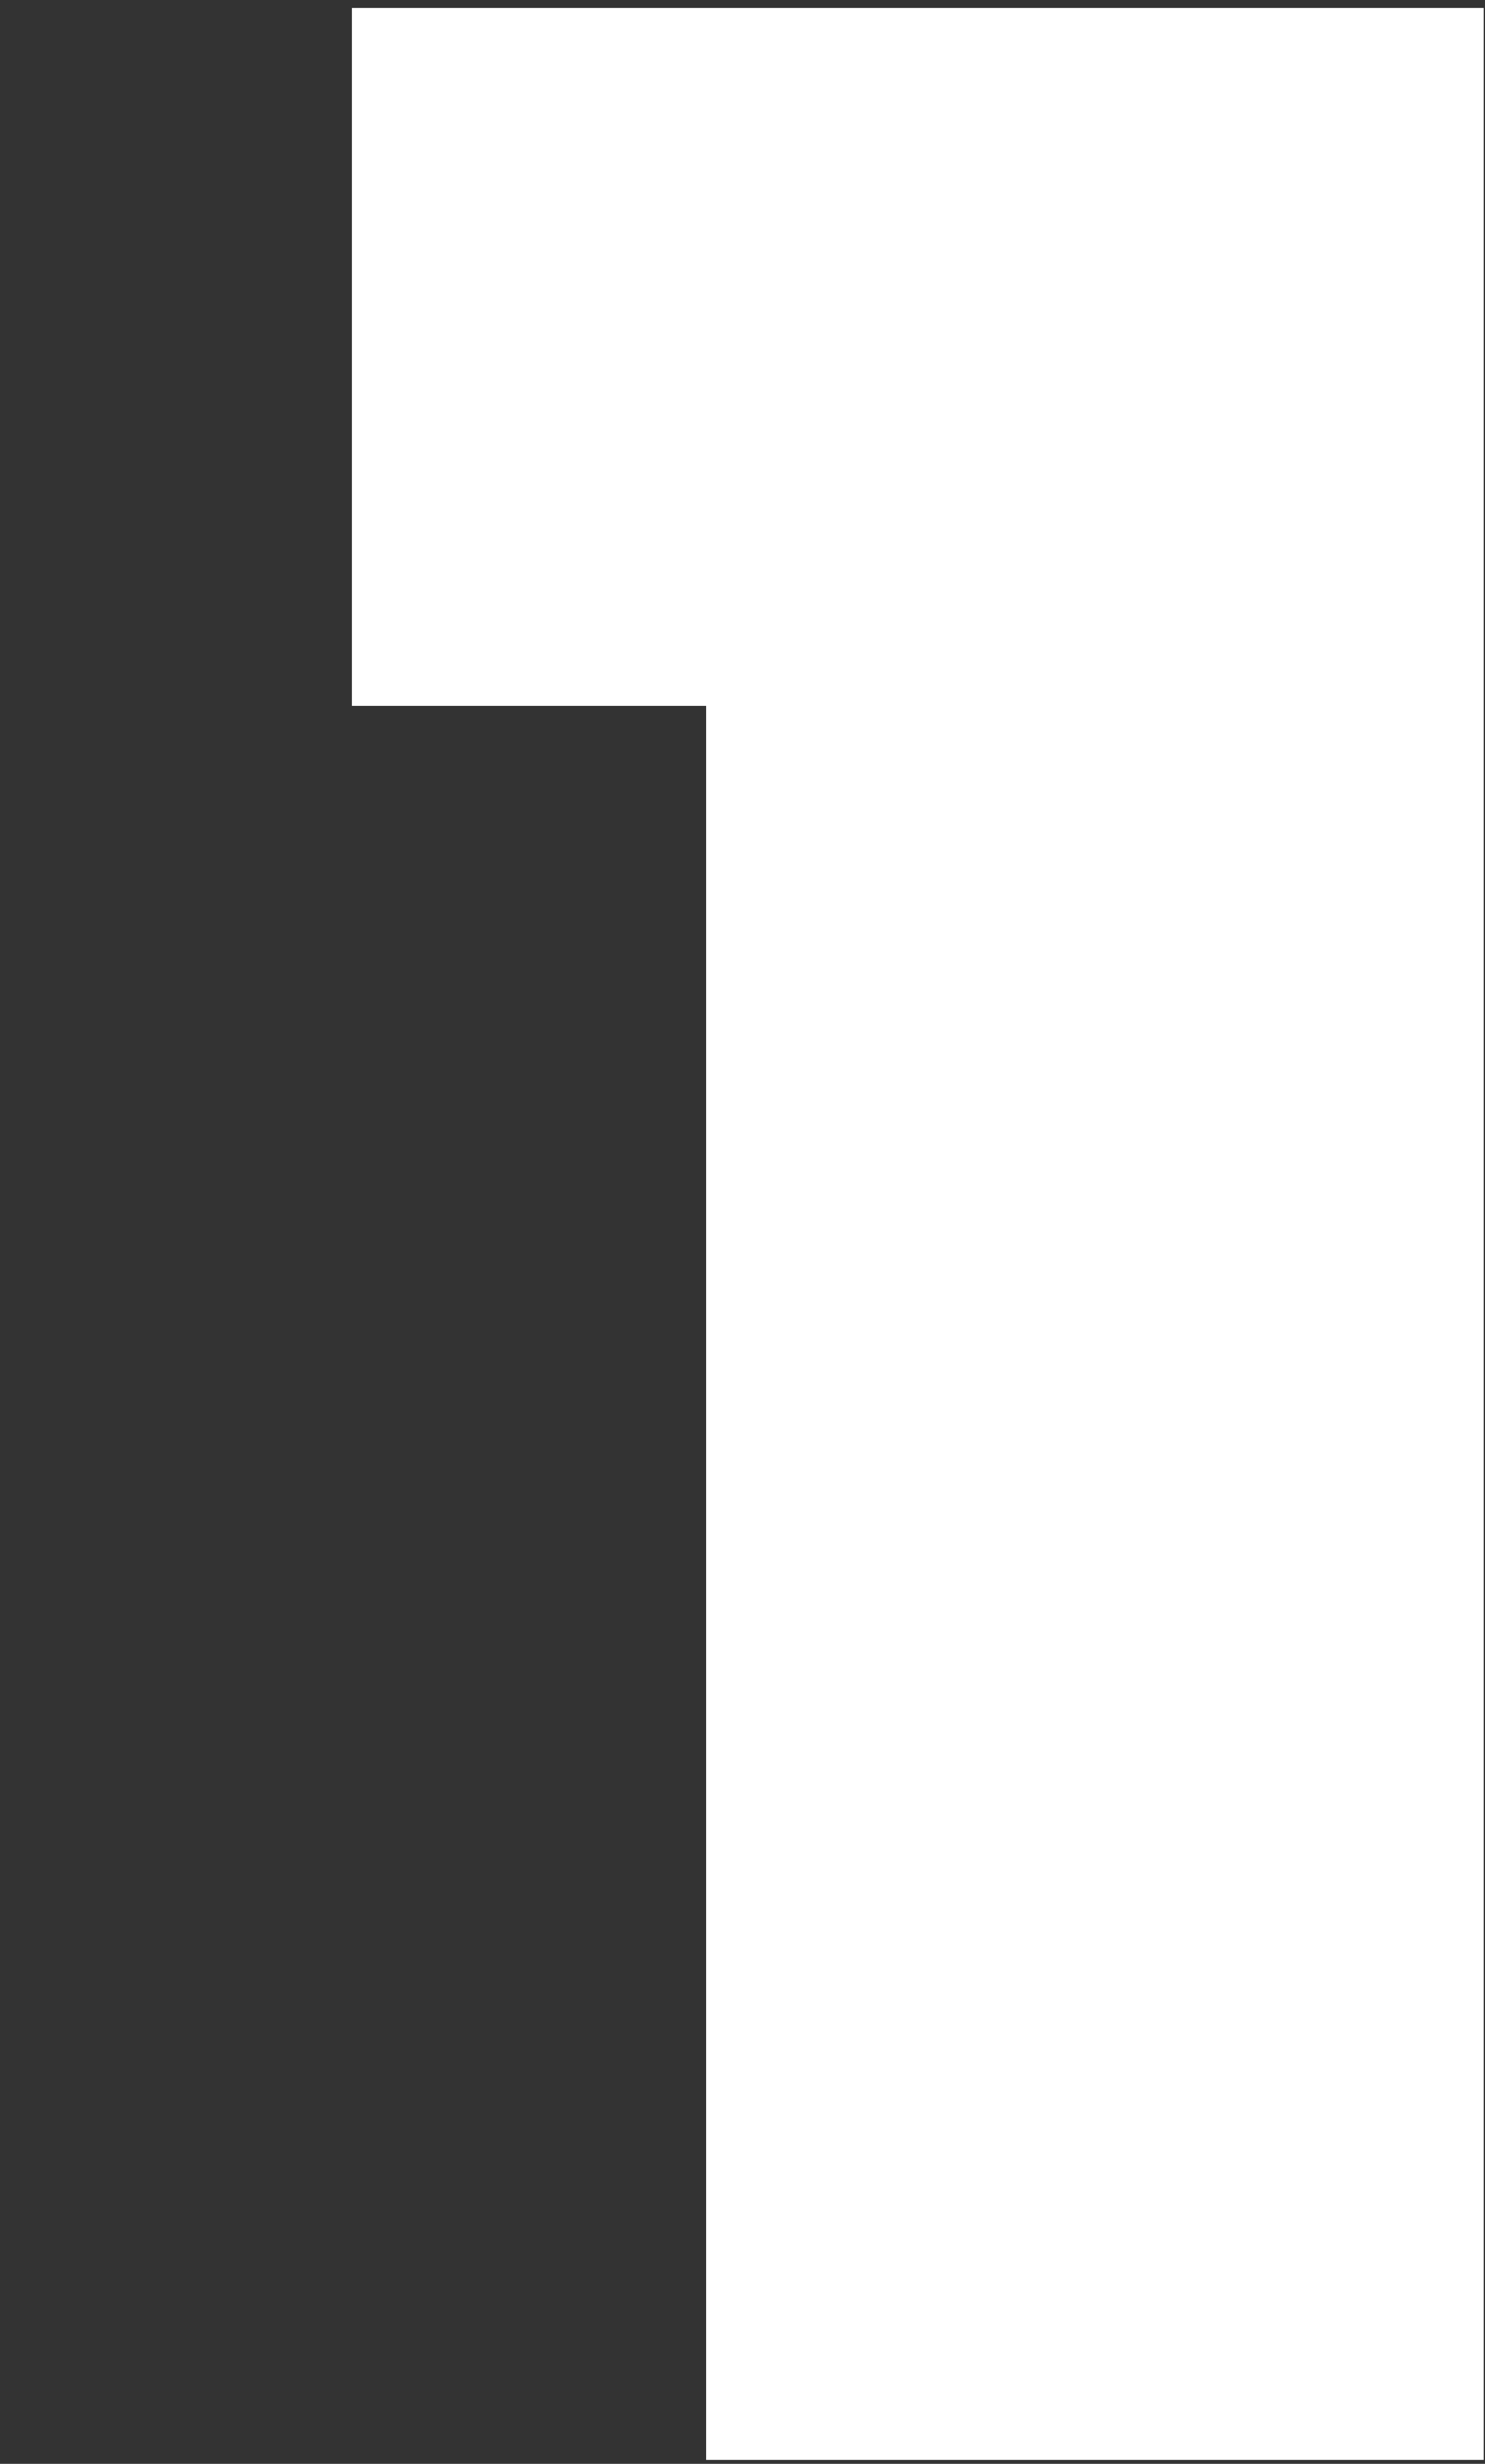 <?xml version="1.0" encoding="UTF-8"?>
<svg xmlns="http://www.w3.org/2000/svg" width="114" height="189" viewBox="0 0 114 189" fill="none">
  <rect x="0" y="0" width="114" height="189" fill="#333333" stroke="none"/>
  <path d="M27 54.124V0.602H113.9V188.702H54.172V54.124H27Z" fill="white"></path>
</svg>
